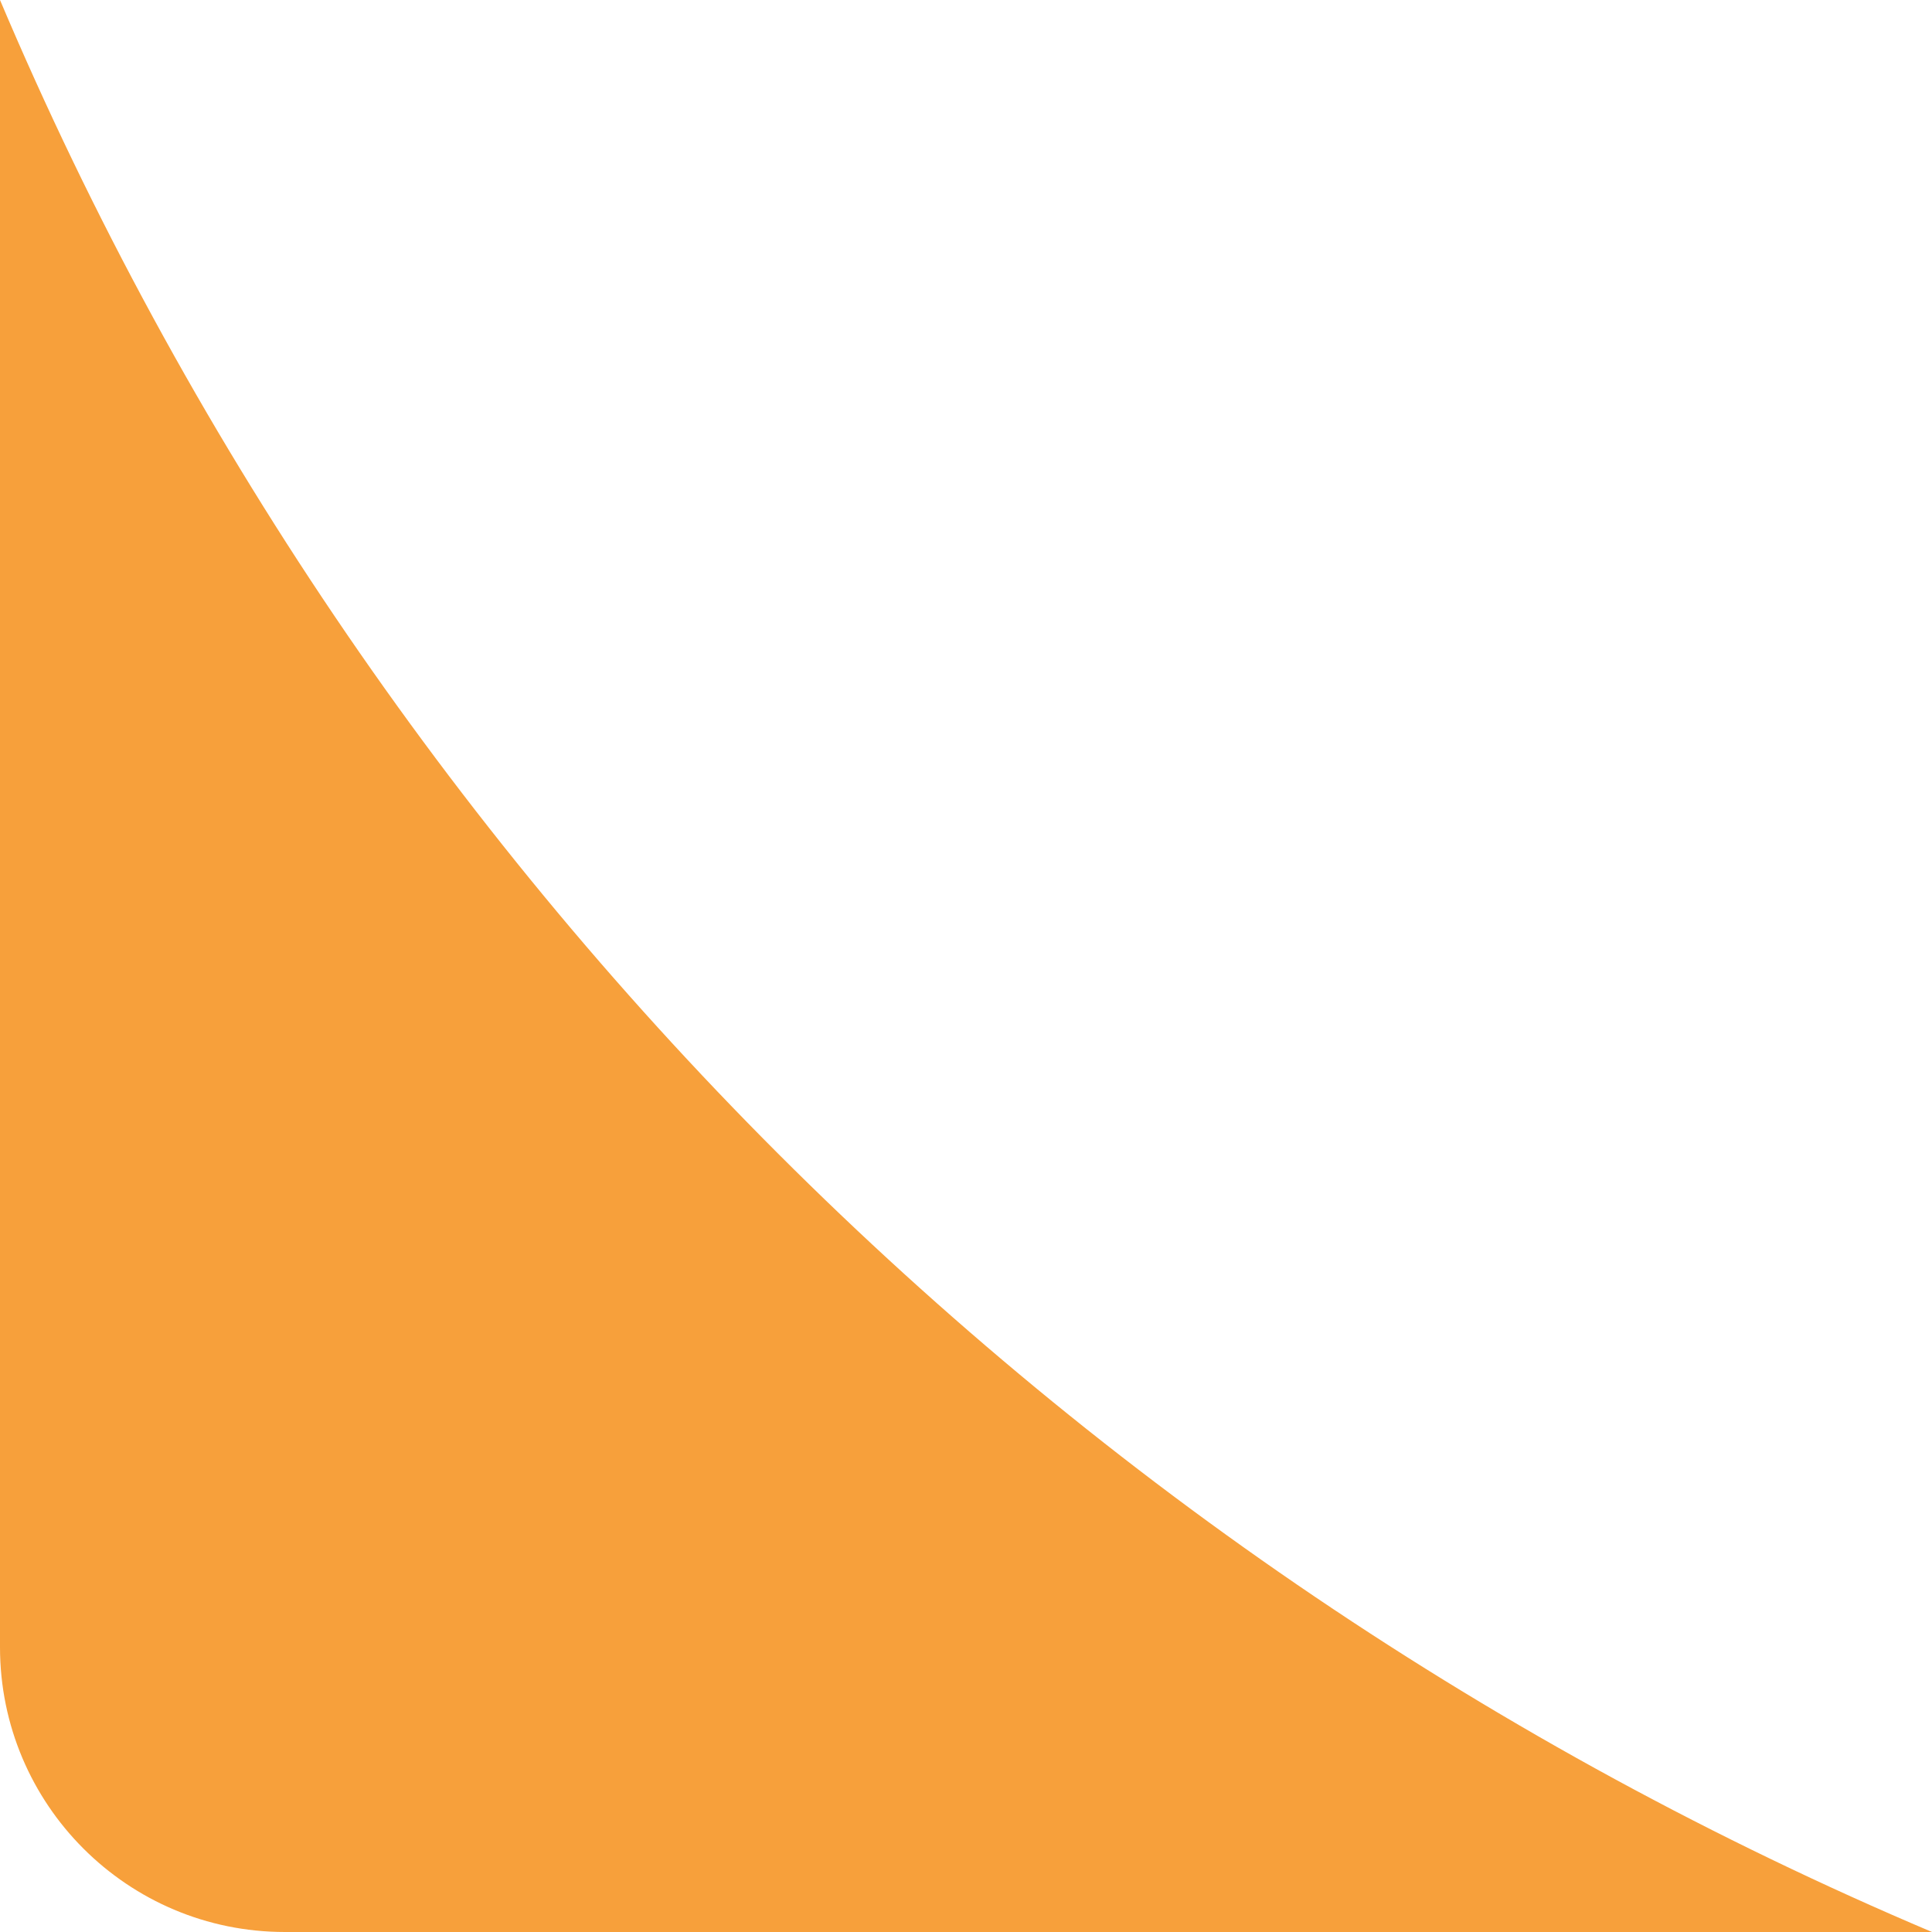 <svg xmlns="http://www.w3.org/2000/svg" xmlns:xlink="http://www.w3.org/1999/xlink" x="0px" y="0px" width="67.833px" height="67.833px" viewBox="0 0 67.833 67.833" xml:space="preserve"><g id="&#x5716;&#x5C64;_1">	<path fill="#F7A03B" d="M0,0v55.988v1.845c0,5.522,4.477,10,10,10h1.845h55.988C37.352,54.933,12.9,30.481,0,0z"></path></g><g id="FOOTER1" display="none"></g><g id="&#x5716;&#x5C64;_3"></g></svg>